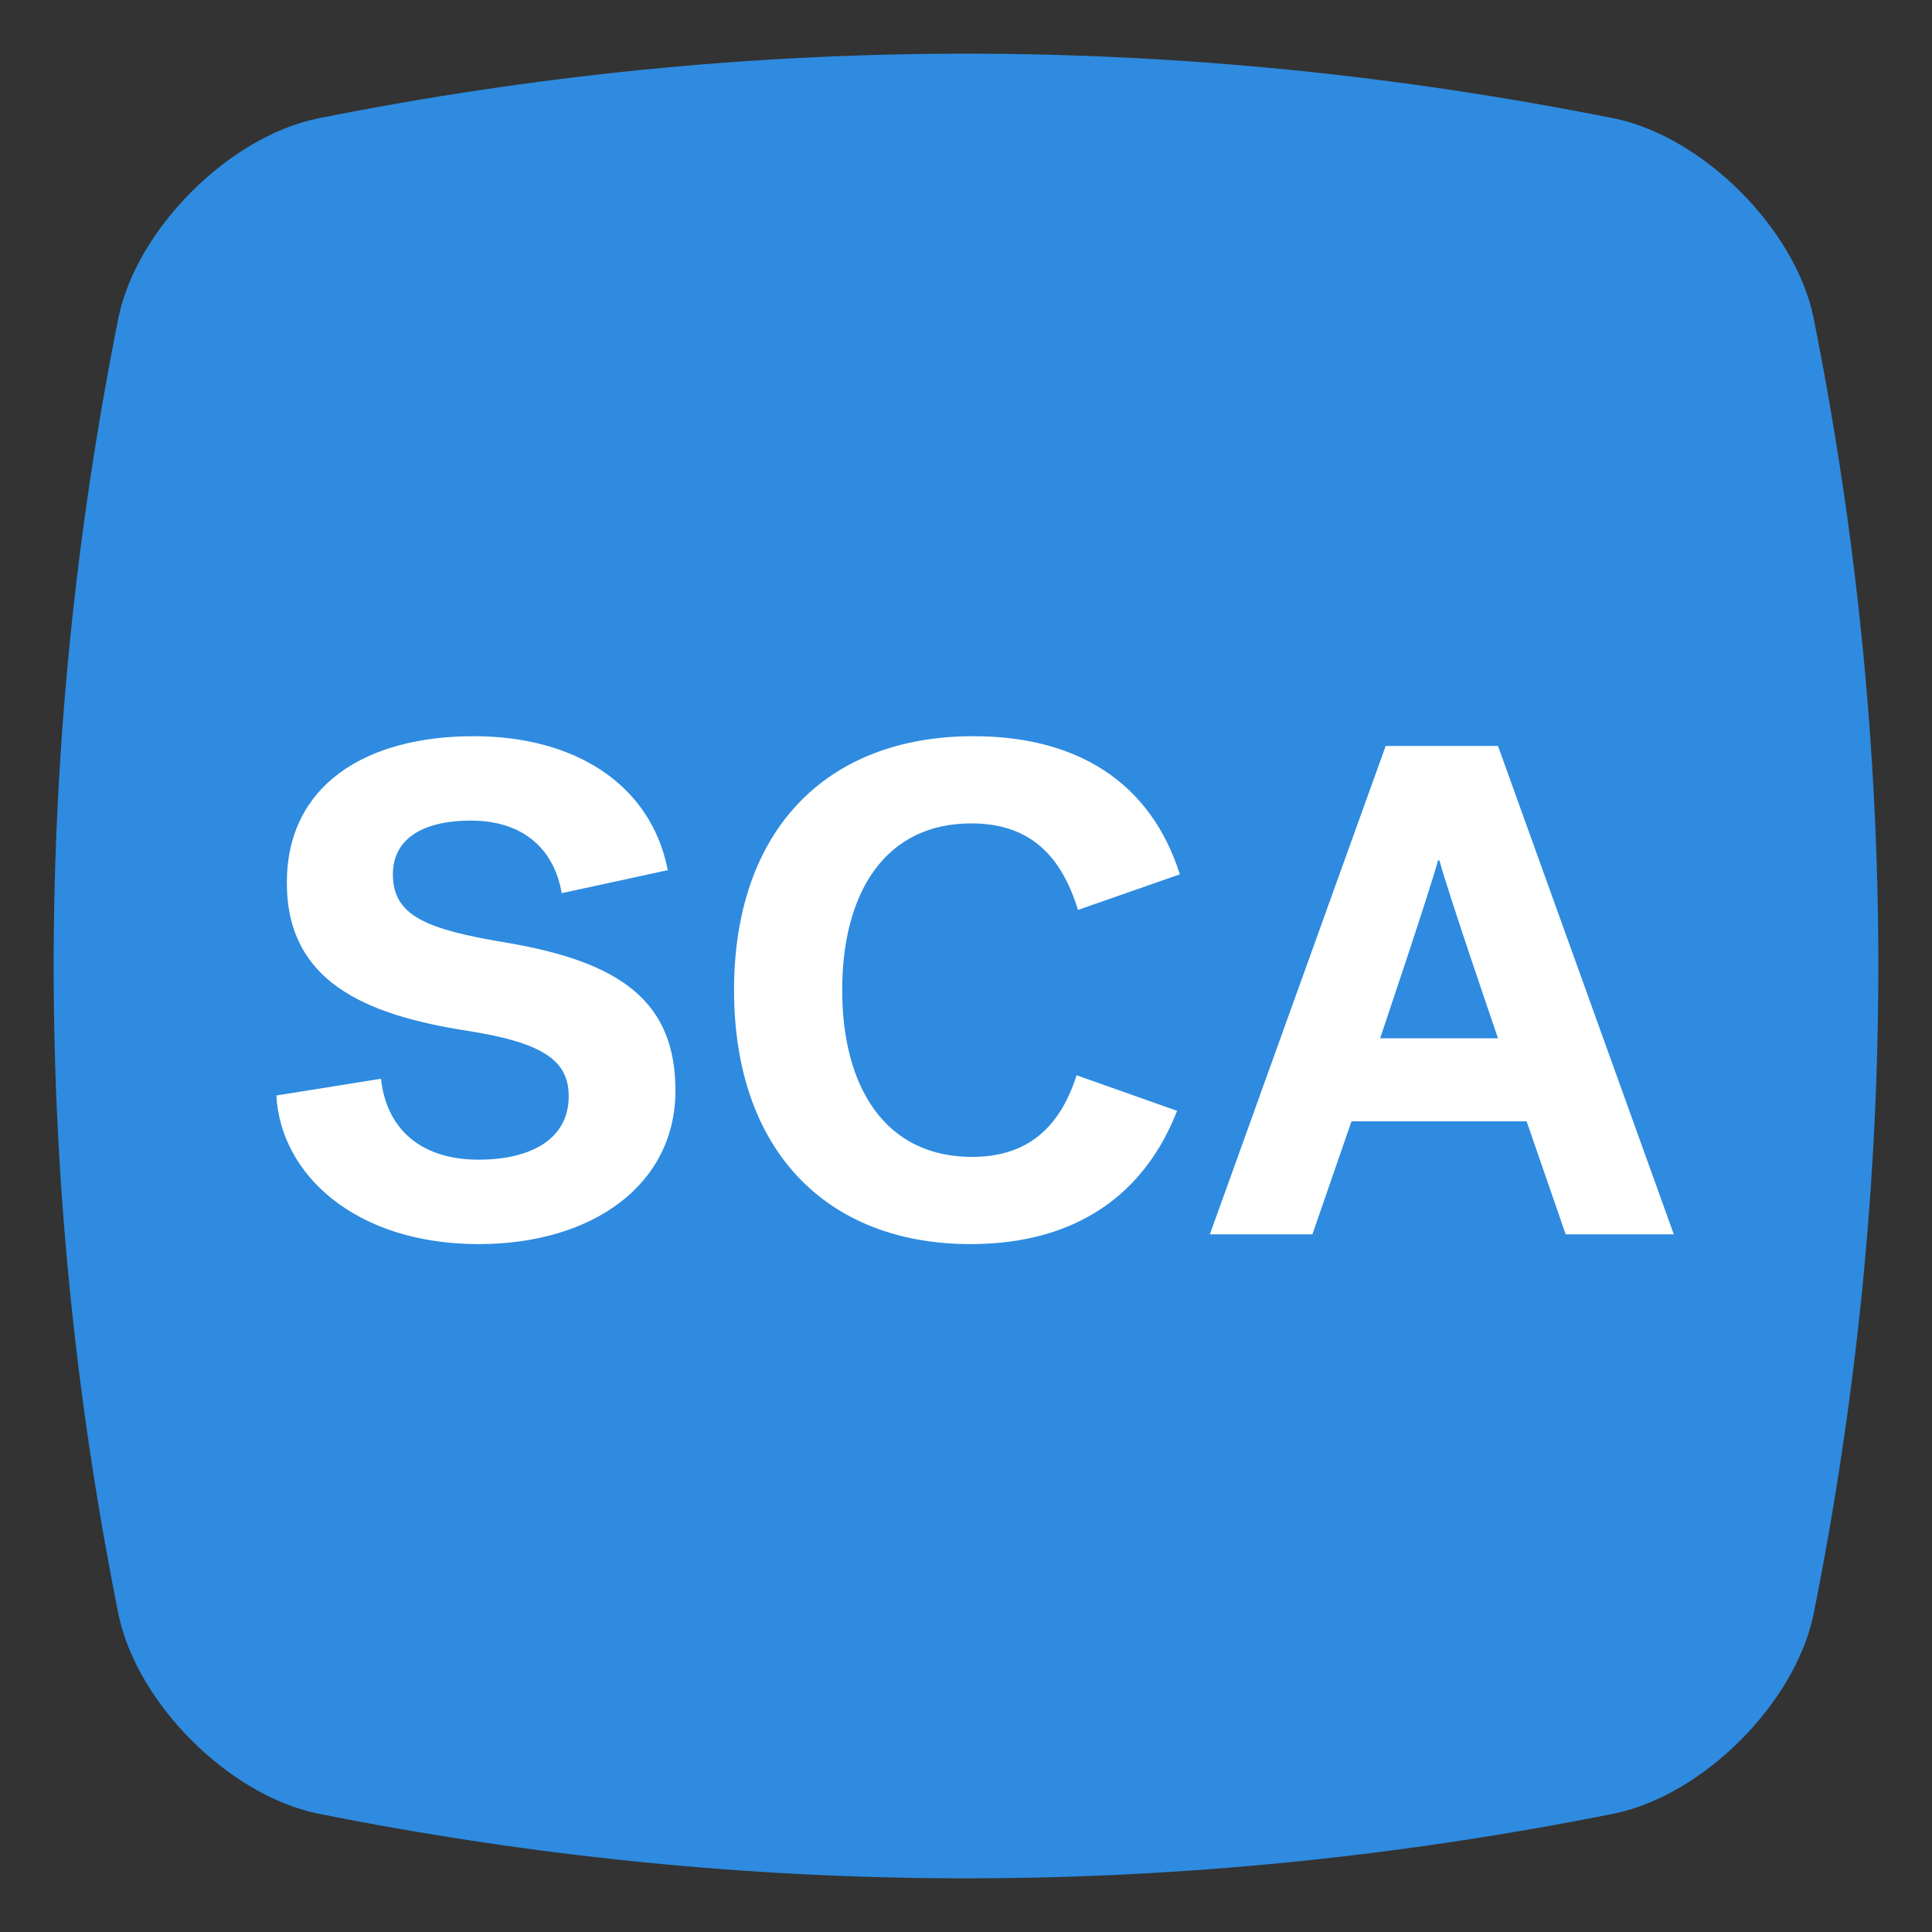 <svg xmlns="http://www.w3.org/2000/svg" viewBox="0 0 36 36"><rect x="0" y="0" width="36" height="36" fill="#333333" stroke="none"/><path stroke="none" d="M30.089 33.791c-8.059 1.612-16.118 1.612-24.178 0-1.652-.347-3.355-2.05-3.702-3.702-1.612-8.059-1.612-16.118 0-24.178.347-1.652 2.05-3.355 3.702-3.702 8.059-1.612 16.118-1.612 24.178 0 1.652.347 3.355 2.05 3.702 3.702 1.612 8.059 1.612 16.118 0 24.178-.347 1.652-2.05 3.355-3.702 3.702" fill="#2E8BE0"></path><path fill="#FFF" d="M7.321 16.292c0-.611.481-1.001 1.456-1.001.962 0 1.547.52 1.69 1.352l1.976-.429c-.312-1.599-1.729-2.496-3.614-2.496-2.015 0-3.484.91-3.484 2.73 0 1.833 1.443 2.457 3.341 2.756 1.417.221 1.911.546 1.911 1.222 0 .832-.754 1.183-1.677 1.183-1.144 0-1.729-.637-1.82-1.508l-1.95.312c.078 1.469 1.469 2.769 3.77 2.769 2.119 0 3.666-1.105 3.666-2.86 0-1.638-.988-2.392-3.146-2.756-1.482-.247-2.119-.494-2.119-1.274zm6.357 2.158c0 2.99 1.729 4.732 4.407 4.732 1.989 0 3.25-.949 3.848-2.483l-1.872-.663c-.325 1.014-.949 1.521-1.95 1.521-1.625 0-2.418-1.313-2.418-3.107 0-1.807.793-3.107 2.405-3.107 1.092 0 1.677.598 1.989 1.612l1.898-.663c-.546-1.716-1.911-2.574-3.848-2.574-2.743 0-4.459 1.755-4.459 4.732zm14.235-4.55l3.276 9.1h-2.015l-.728-2.106h-3.263l-.728 2.106h-1.911l3.276-9.1h2.093zm-1.092 2.132h-.026c-.156.585-1.079 3.315-1.079 3.315h2.197s-.936-2.73-1.092-3.315z"></path></svg>